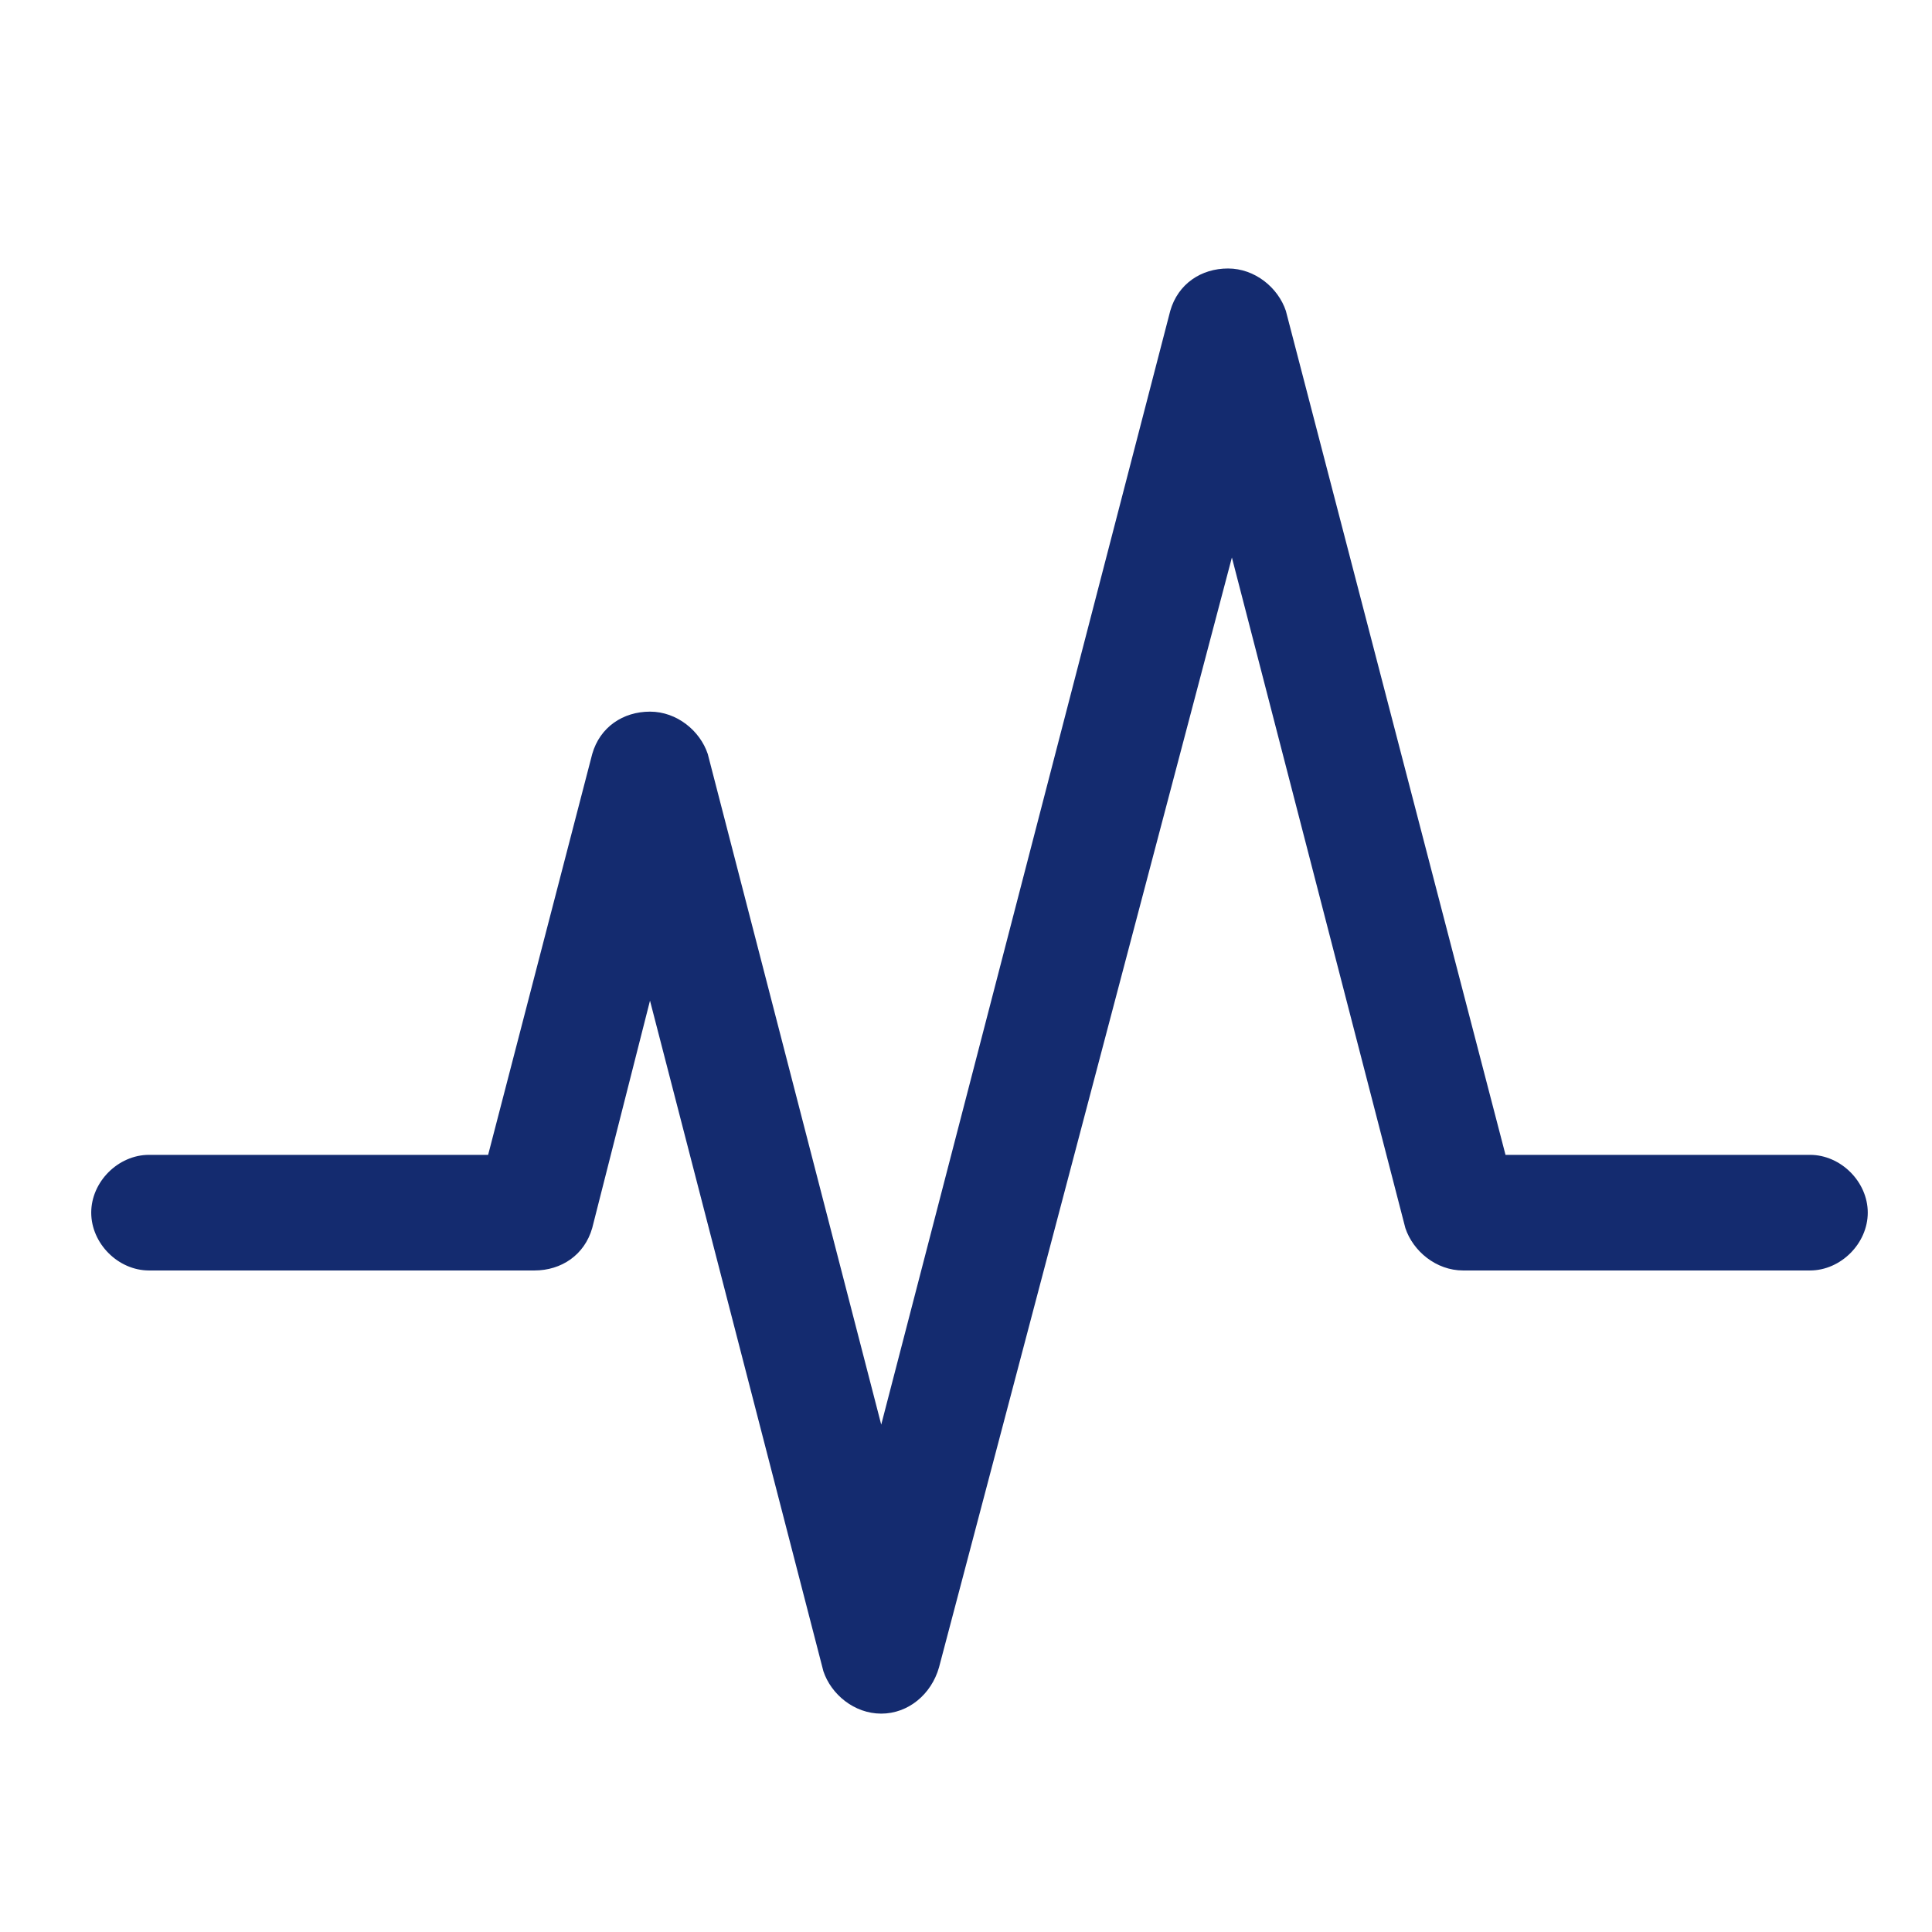 <?xml version="1.0" encoding="UTF-8"?>
<svg width="32px" height="32px" viewBox="0 0 32 32" version="1.1" xmlns="http://www.w3.org/2000/svg" xmlns:xlink="http://www.w3.org/1999/xlink">
    <!-- Generator: Sketch 51.1 (57501) - http://www.bohemiancoding.com/sketch -->
    <title>Guide</title>
    <desc>Created with Sketch.</desc>
    <defs></defs>
    <g id="STYLE" stroke="none" stroke-width="1" fill="none" fill-rule="evenodd">
        <g id="UI---Icons" transform="translate(-356, -278)" fill="#142B6F">
            <g id="HEALTH" transform="translate(135, 160)">
                <g id="Size" transform="translate(0, 118)">
                    <g id="Medium">
                        <g id="Icon-Heart" transform="translate(221, 0)">
                            <g id="Path" transform="translate(1, 4)">
                                <path d="M13.596,24.383 C13.149,24.383 12.766,24.064 12.638,23.681 L9.766,12.574 L8.809,16.34 C8.681,16.787 8.298,17.043 7.851,17.043 L1.468,17.043 C0.957,17.043 0.511,16.596 0.511,16.085 C0.511,15.574 0.957,15.128 1.468,15.128 L7.085,15.128 L8.809,8.489 C8.936,8.043 9.319,7.787 9.766,7.787 C10.213,7.787 10.596,8.106 10.723,8.489 L13.596,19.596 L18.383,1.149 C18.511,0.702 18.894,0.447 19.34,0.447 C19.787,0.447 20.17,0.766 20.298,1.149 L23.936,15.128 L28.979,15.128 C29.489,15.128 29.936,15.574 29.936,16.085 C29.936,16.596 29.489,17.043 28.979,17.043 L23.234,17.043 C22.787,17.043 22.404,16.723 22.277,16.34 L19.404,5.234 L14.553,23.617 C14.426,24.064 14.043,24.383 13.596,24.383 Z" id="Fill-13"></path>
                            </g>
                        </g>
                    </g>
                </g>
            </g>
        </g>
    </g>
</svg>